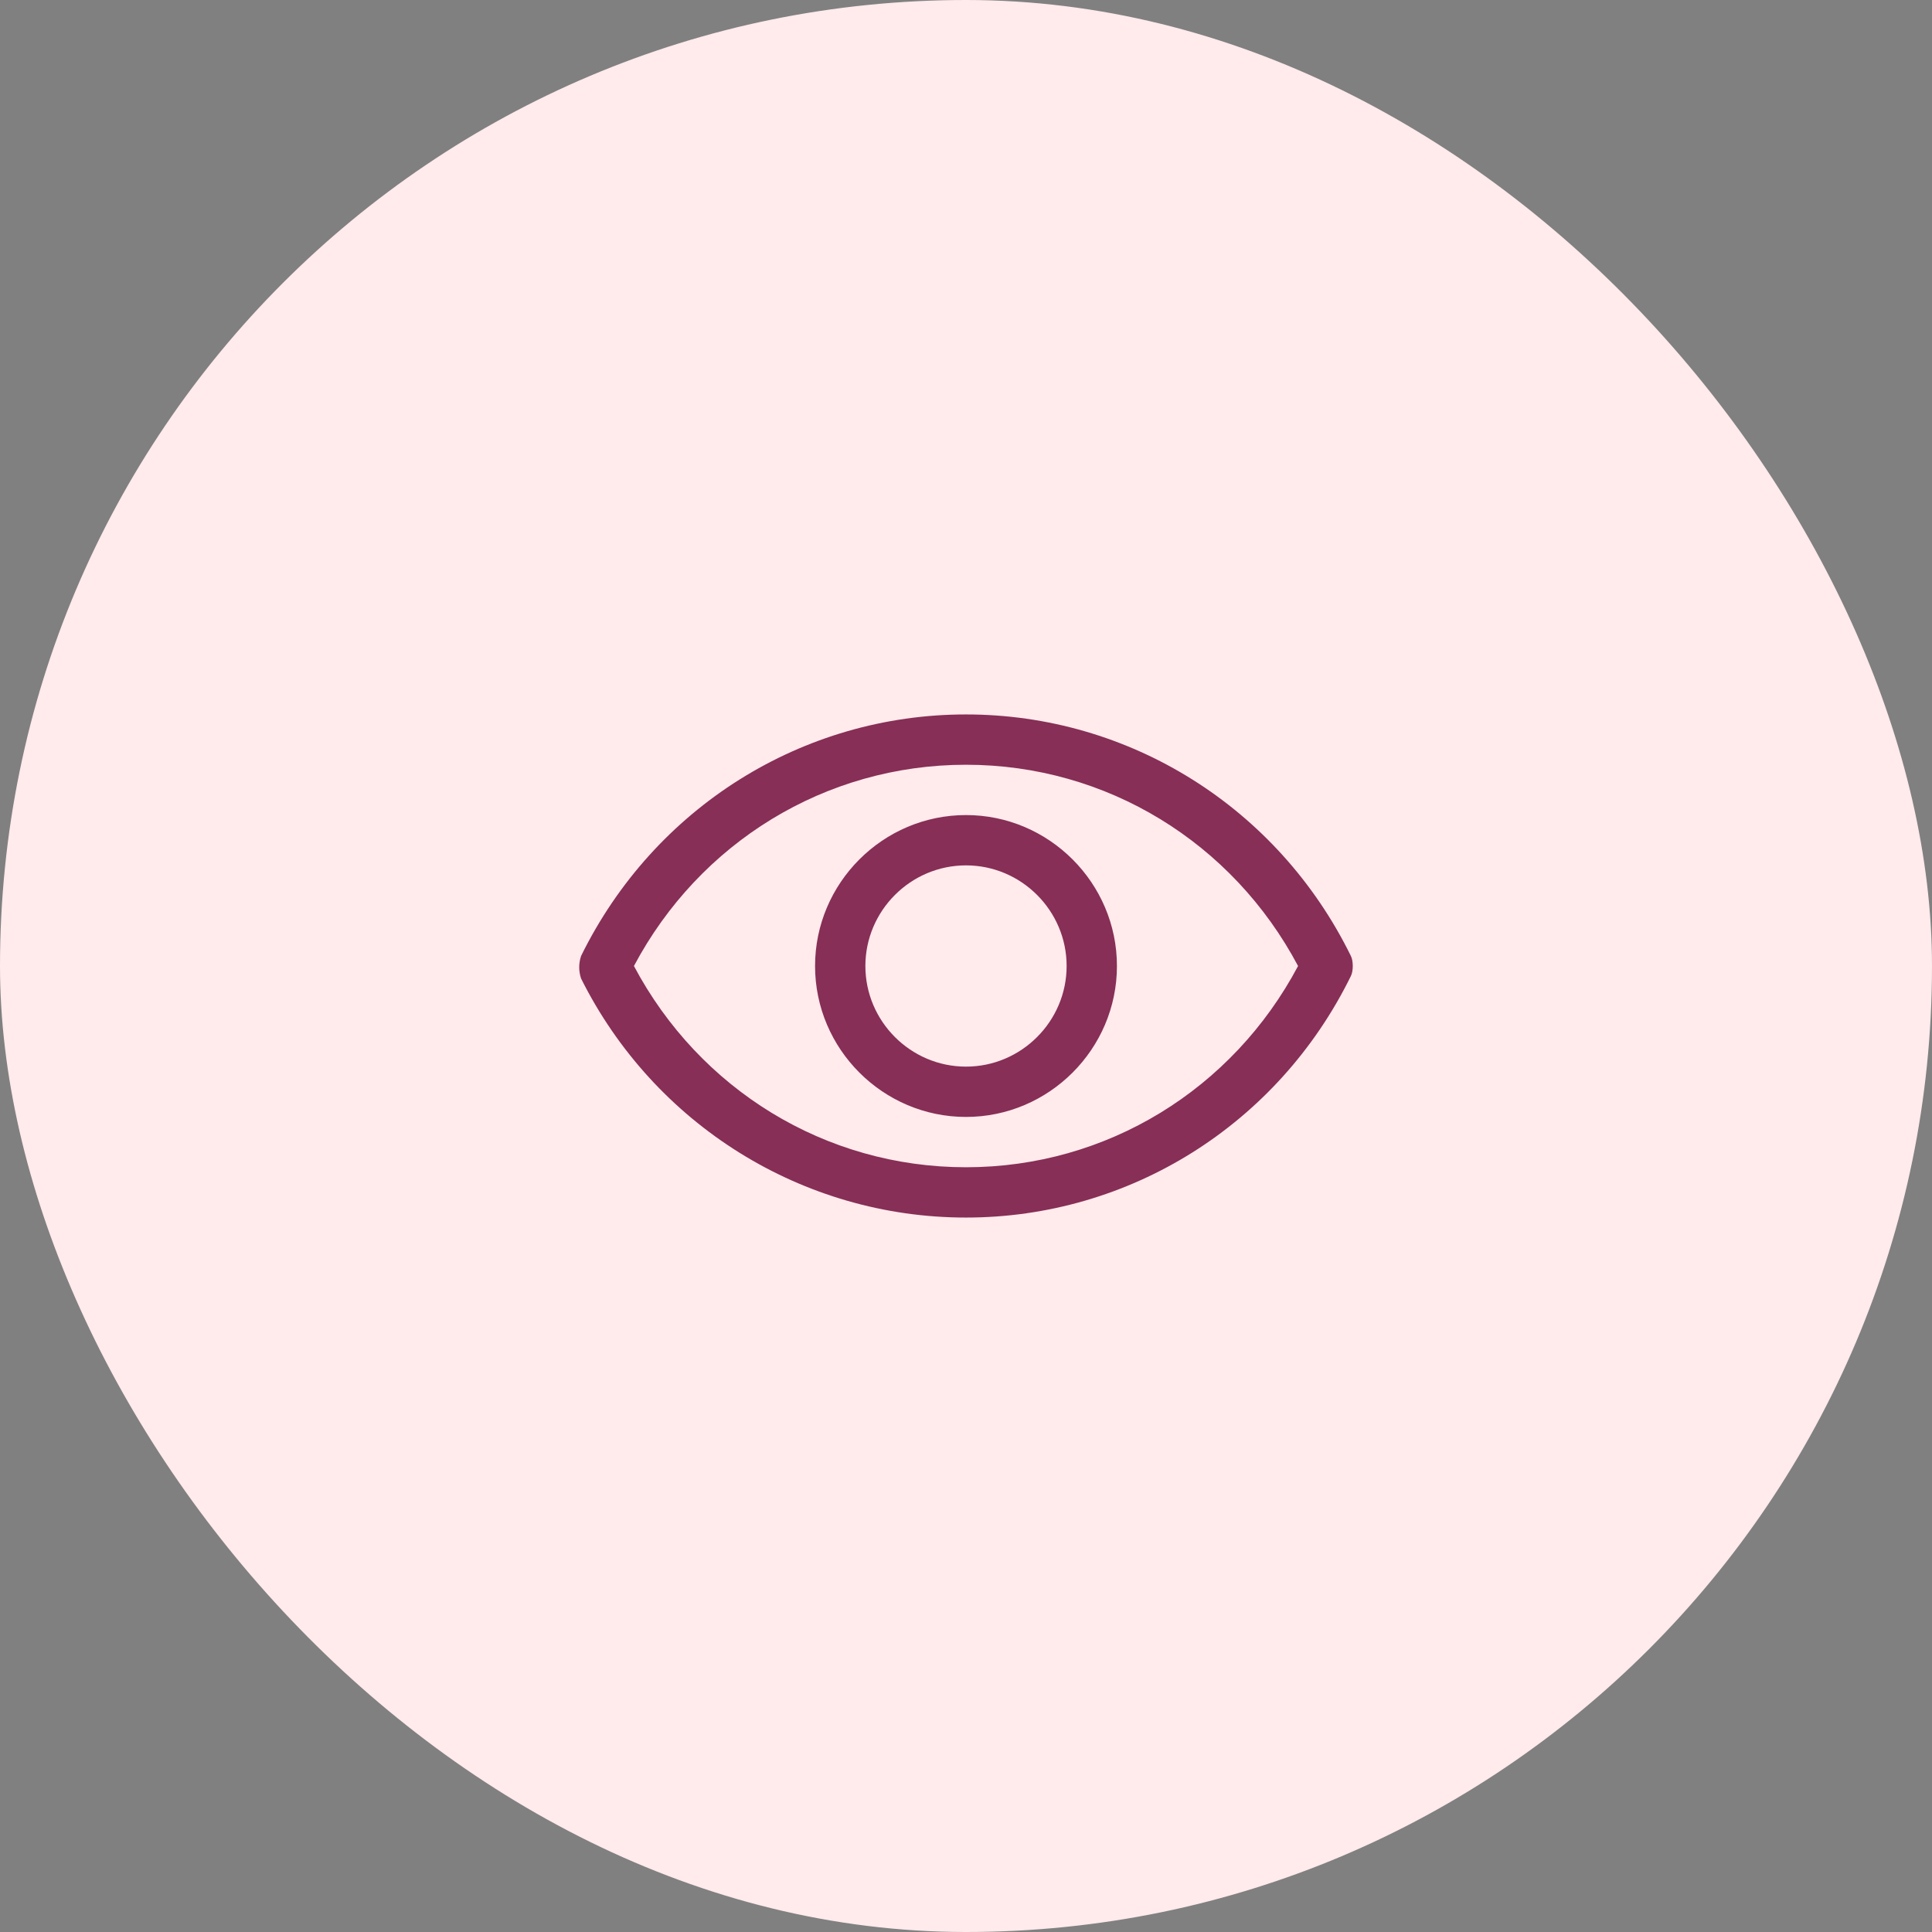 <svg width="48" height="48" viewBox="0 0 48 48" fill="none" xmlns="http://www.w3.org/2000/svg">
<rect x="0" y="0" width="48" height="48" fill="#808080" stroke="none"/>
<rect x="-0" width="48" height="48" rx="24" fill="#FFEAEC"/>
<g clip-path="url(#clip0_894_25226)">
<path d="M33.562 23.75C31.75 20.062 28.062 17.75 24 17.75C19.937 17.75 16.25 20.062 14.437 23.75C14.375 23.938 14.375 24.125 14.437 24.312C16.25 27.938 19.937 30.25 24 30.25C28.062 30.25 31.75 27.938 33.562 24.25C33.625 24.125 33.625 23.875 33.562 23.75ZM24 29C20.5 29 17.375 27.062 15.75 24C17.375 20.938 20.5 19 24 19C27.5 19 30.625 20.938 32.25 24C30.625 27.062 27.5 29 24 29ZM24 20.25C21.937 20.25 20.25 21.938 20.25 24C20.25 26.062 21.937 27.75 24 27.75C26.062 27.75 27.75 26.062 27.75 24C27.75 21.938 26.062 20.25 24 20.25ZM24 26.5C22.625 26.5 21.5 25.375 21.5 24C21.5 22.625 22.625 21.5 24 21.5C25.375 21.5 26.5 22.625 26.5 24C26.5 25.375 25.375 26.5 24 26.5Z" fill="#872F56"/>
</g>
<defs>
<clipPath id="clip0_894_25226">
<rect width="20" height="20" fill="white" transform="translate(14 14)"/>
</clipPath>
</defs>
</svg>
